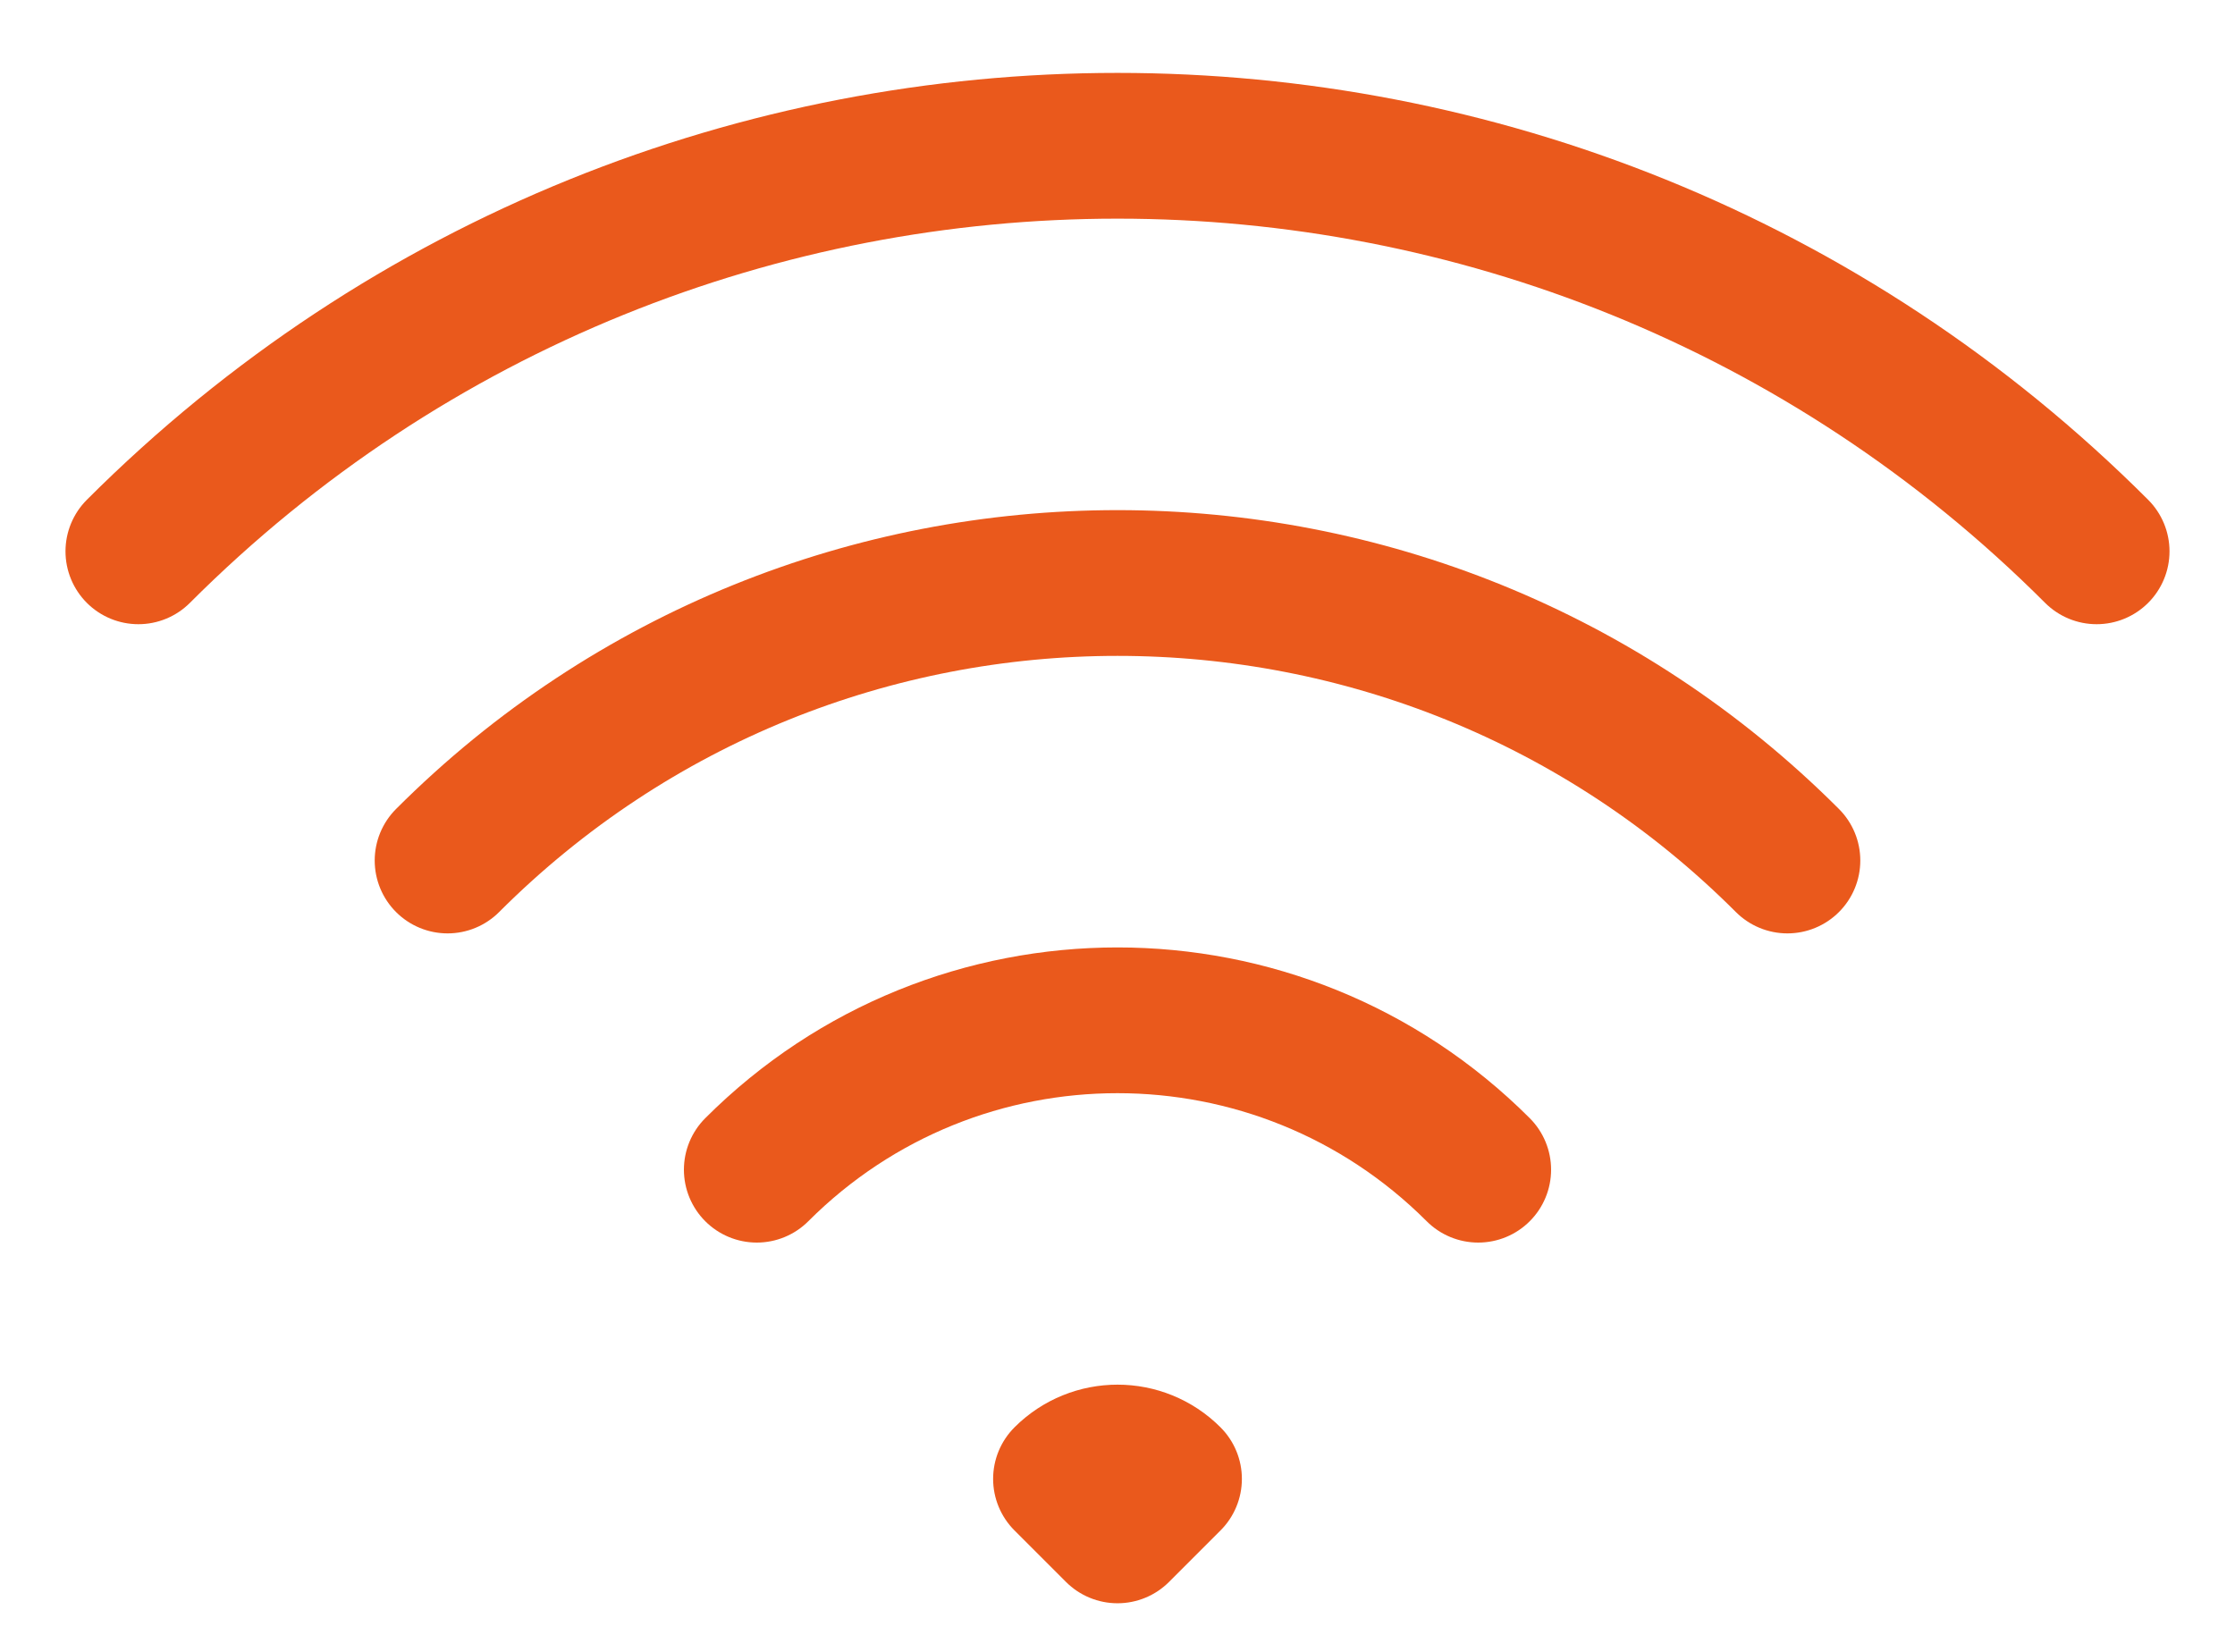 <svg width="23" height="17" viewBox="0 0 23 17" fill="none" xmlns="http://www.w3.org/2000/svg">
<path d="M7.788 12.038C9.838 9.988 13.162 9.988 15.212 12.038M4.606 8.856C8.413 5.048 14.587 5.048 18.394 8.856M1.424 5.674C6.989 0.109 16.011 0.109 21.576 5.674M12.03 15.22L11.5 15.75L10.97 15.22C11.263 14.927 11.738 14.927 12.03 15.22Z" stroke="#EA591C" stroke-width="1.5" stroke-linecap="round" stroke-linejoin="round"/>
</svg>
